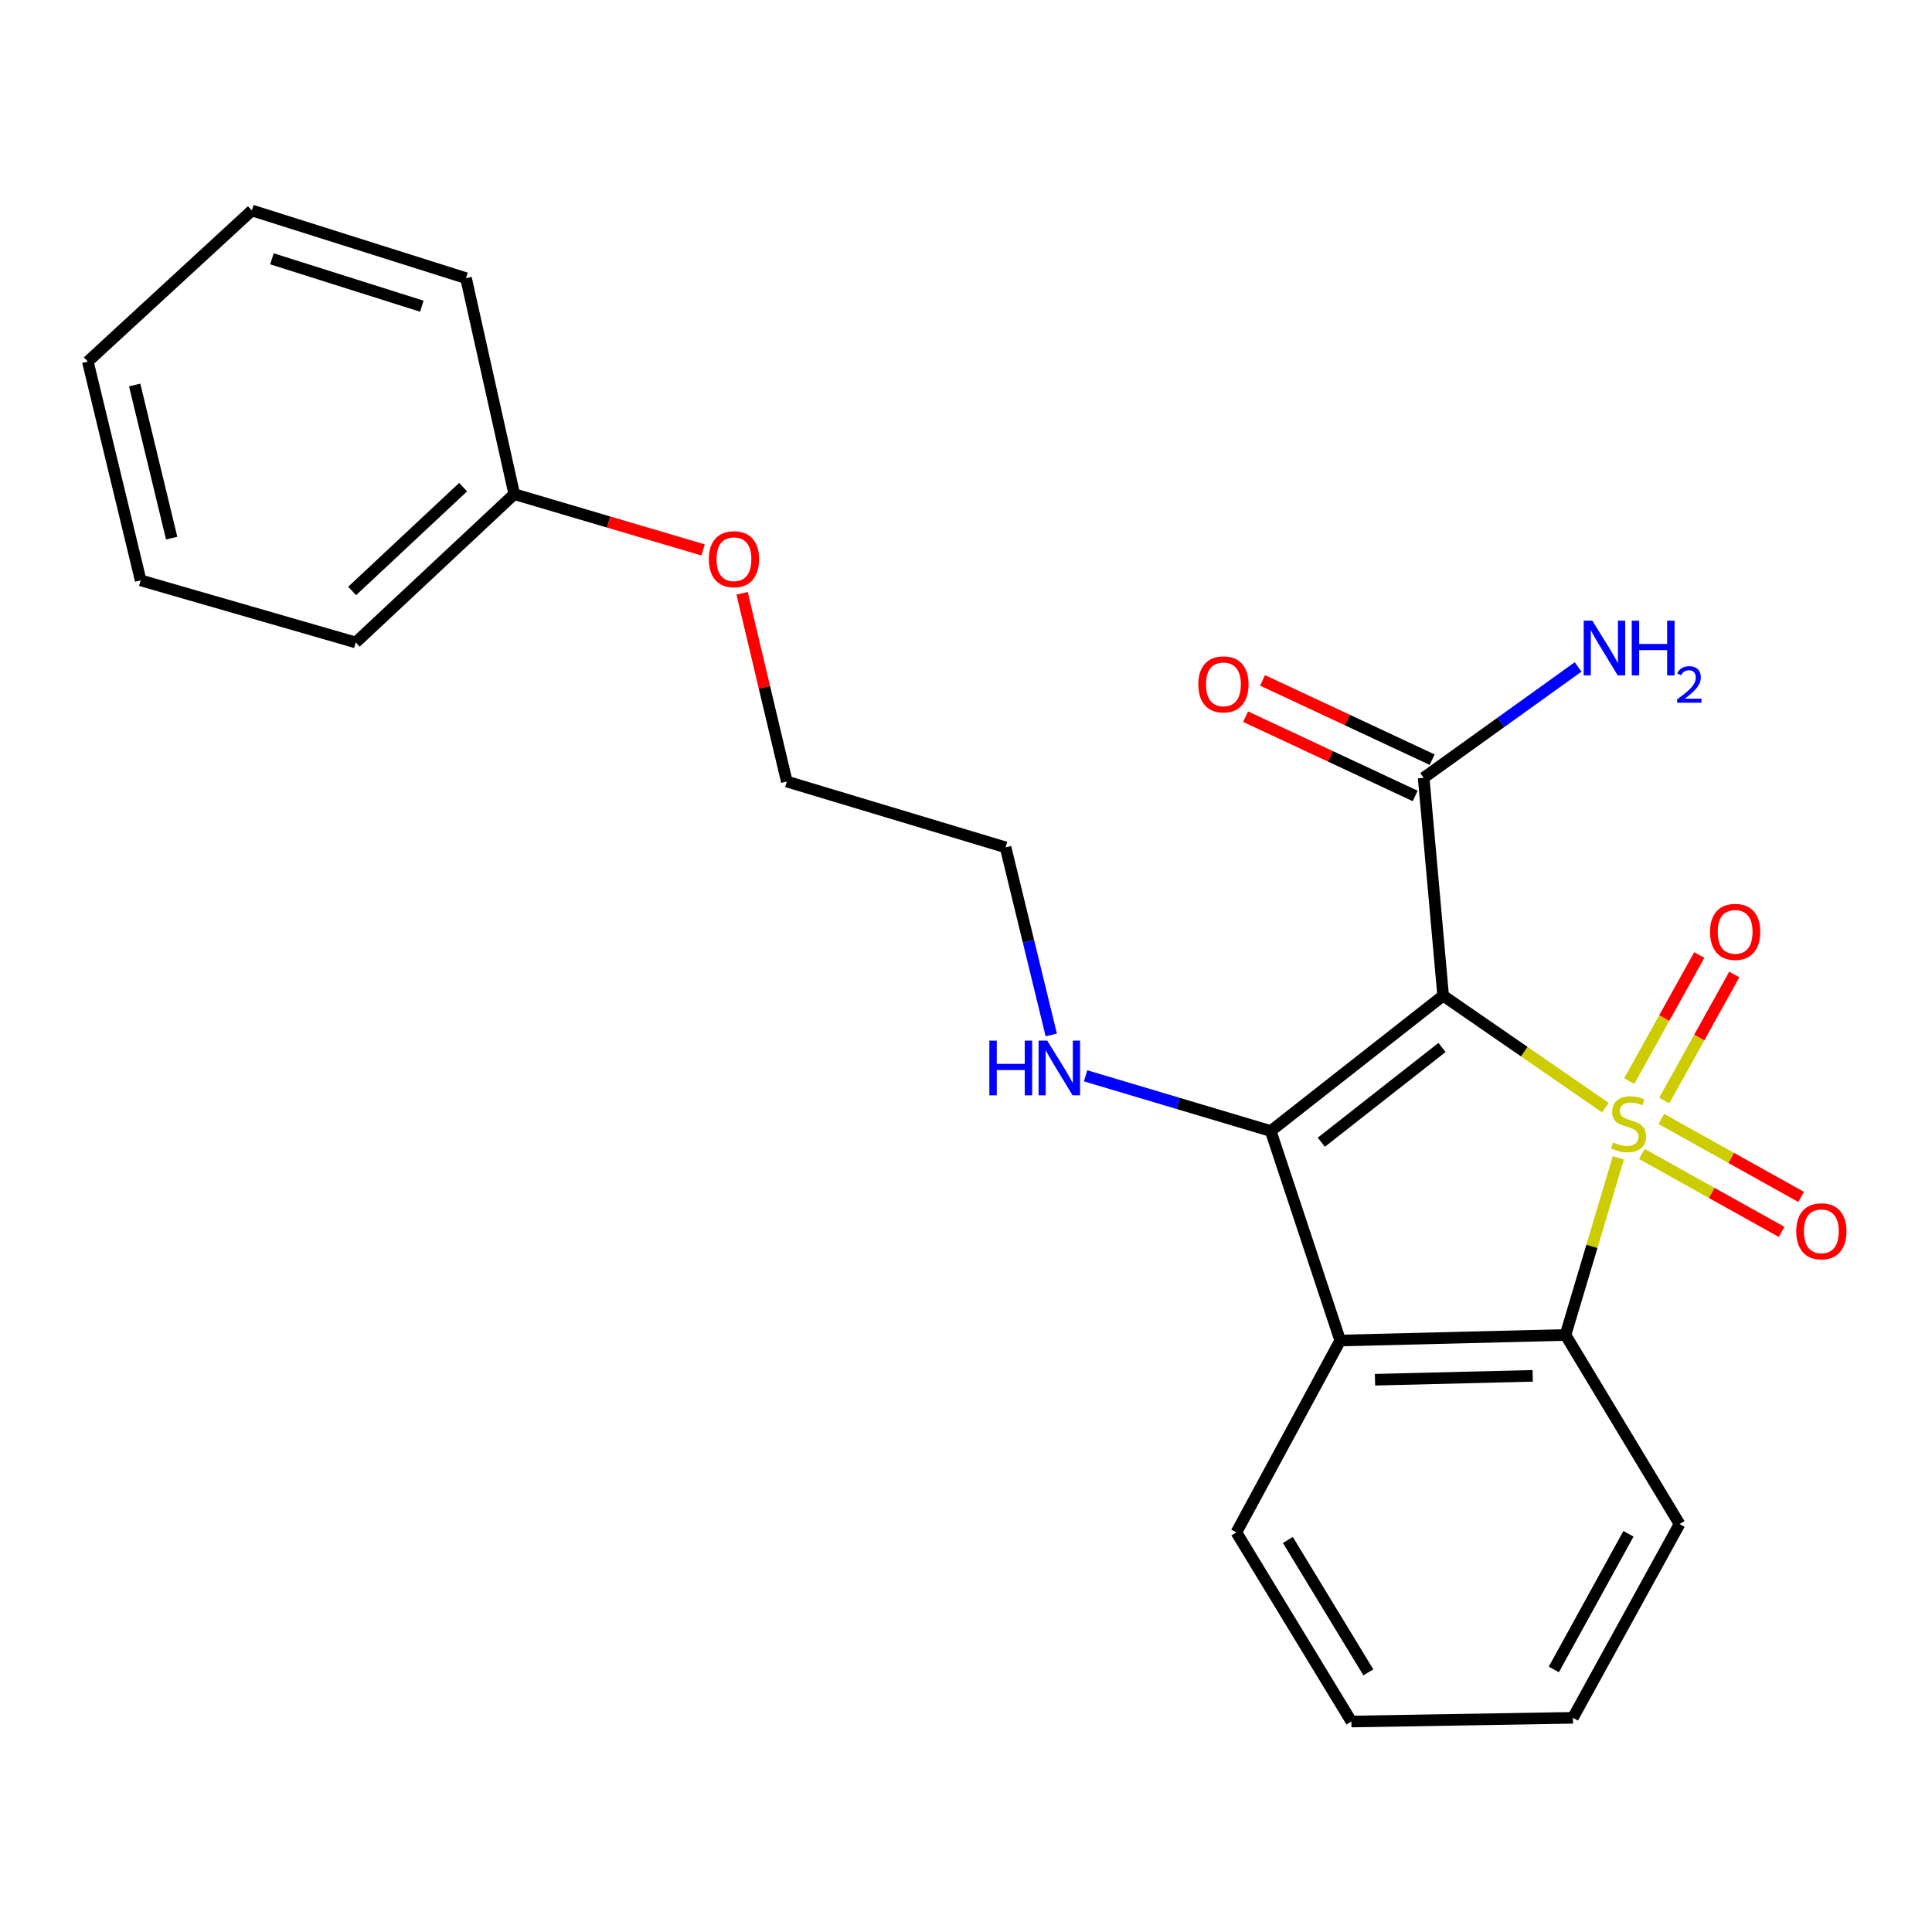 <?xml version='1.0' encoding='iso-8859-1'?>
<svg version='1.1' baseProfile='full'
              xmlns='http://www.w3.org/2000/svg'
                      xmlns:rdkit='http://www.rdkit.org/xml'
                      xmlns:xlink='http://www.w3.org/1999/xlink'
                  xml:space='preserve'
width='1000px' height='1000px' viewBox='0 0 1000 1000'>
<!-- END OF HEADER -->
<rect style='opacity:1.0;fill:#FFFFFF;stroke:none' width='1000' height='1000' x='0' y='0'> </rect>
<path class='bond-0' d='M 830.934,573.291 L 788.954,544.322' style='fill:none;fill-rule:evenodd;stroke:#CCCC00;stroke-width:6px;stroke-linecap:butt;stroke-linejoin:miter;stroke-opacity:1' />
<path class='bond-0' d='M 788.954,544.322 L 746.974,515.353' style='fill:none;fill-rule:evenodd;stroke:#000000;stroke-width:6px;stroke-linecap:butt;stroke-linejoin:miter;stroke-opacity:1' />
<path class='bond-2' d='M 837.639,599.303 L 823.969,645.139' style='fill:none;fill-rule:evenodd;stroke:#CCCC00;stroke-width:6px;stroke-linecap:butt;stroke-linejoin:miter;stroke-opacity:1' />
<path class='bond-2' d='M 823.969,645.139 L 810.299,690.975' style='fill:none;fill-rule:evenodd;stroke:#000000;stroke-width:6px;stroke-linecap:butt;stroke-linejoin:miter;stroke-opacity:1' />
<path class='bond-5' d='M 849.816,597.279 L 885.99,617.456' style='fill:none;fill-rule:evenodd;stroke:#CCCC00;stroke-width:6px;stroke-linecap:butt;stroke-linejoin:miter;stroke-opacity:1' />
<path class='bond-5' d='M 885.99,617.456 L 922.165,637.633' style='fill:none;fill-rule:evenodd;stroke:#FF0000;stroke-width:6px;stroke-linecap:butt;stroke-linejoin:miter;stroke-opacity:1' />
<path class='bond-5' d='M 859.915,579.173 L 896.089,599.35' style='fill:none;fill-rule:evenodd;stroke:#CCCC00;stroke-width:6px;stroke-linecap:butt;stroke-linejoin:miter;stroke-opacity:1' />
<path class='bond-5' d='M 896.089,599.35 L 932.263,619.527' style='fill:none;fill-rule:evenodd;stroke:#FF0000;stroke-width:6px;stroke-linecap:butt;stroke-linejoin:miter;stroke-opacity:1' />
<path class='bond-6' d='M 861.413,569.642 L 879.537,537.022' style='fill:none;fill-rule:evenodd;stroke:#CCCC00;stroke-width:6px;stroke-linecap:butt;stroke-linejoin:miter;stroke-opacity:1' />
<path class='bond-6' d='M 879.537,537.022 L 897.662,504.401' style='fill:none;fill-rule:evenodd;stroke:#FF0000;stroke-width:6px;stroke-linecap:butt;stroke-linejoin:miter;stroke-opacity:1' />
<path class='bond-6' d='M 843.29,559.573 L 861.415,526.953' style='fill:none;fill-rule:evenodd;stroke:#CCCC00;stroke-width:6px;stroke-linecap:butt;stroke-linejoin:miter;stroke-opacity:1' />
<path class='bond-6' d='M 861.415,526.953 L 879.539,494.332' style='fill:none;fill-rule:evenodd;stroke:#FF0000;stroke-width:6px;stroke-linecap:butt;stroke-linejoin:miter;stroke-opacity:1' />
<path class='bond-1' d='M 746.974,515.353 L 657.724,585.415' style='fill:none;fill-rule:evenodd;stroke:#000000;stroke-width:6px;stroke-linecap:butt;stroke-linejoin:miter;stroke-opacity:1' />
<path class='bond-1' d='M 746.388,542.17 L 683.913,591.213' style='fill:none;fill-rule:evenodd;stroke:#000000;stroke-width:6px;stroke-linecap:butt;stroke-linejoin:miter;stroke-opacity:1' />
<path class='bond-4' d='M 746.974,515.353 L 736.885,402.595' style='fill:none;fill-rule:evenodd;stroke:#000000;stroke-width:6px;stroke-linecap:butt;stroke-linejoin:miter;stroke-opacity:1' />
<path class='bond-7' d='M 657.724,585.415 L 609.812,571.127' style='fill:none;fill-rule:evenodd;stroke:#000000;stroke-width:6px;stroke-linecap:butt;stroke-linejoin:miter;stroke-opacity:1' />
<path class='bond-7' d='M 609.812,571.127 L 561.9,556.84' style='fill:none;fill-rule:evenodd;stroke:#0000FF;stroke-width:6px;stroke-linecap:butt;stroke-linejoin:miter;stroke-opacity:1' />
<path class='bond-23' d='M 657.724,585.415 L 693.694,693.854' style='fill:none;fill-rule:evenodd;stroke:#000000;stroke-width:6px;stroke-linecap:butt;stroke-linejoin:miter;stroke-opacity:1' />
<path class='bond-3' d='M 810.299,690.975 L 693.694,693.854' style='fill:none;fill-rule:evenodd;stroke:#000000;stroke-width:6px;stroke-linecap:butt;stroke-linejoin:miter;stroke-opacity:1' />
<path class='bond-3' d='M 793.32,712.132 L 711.696,714.148' style='fill:none;fill-rule:evenodd;stroke:#000000;stroke-width:6px;stroke-linecap:butt;stroke-linejoin:miter;stroke-opacity:1' />
<path class='bond-11' d='M 810.299,690.975 L 869.327,788.852' style='fill:none;fill-rule:evenodd;stroke:#000000;stroke-width:6px;stroke-linecap:butt;stroke-linejoin:miter;stroke-opacity:1' />
<path class='bond-10' d='M 693.694,693.854 L 639.952,793.171' style='fill:none;fill-rule:evenodd;stroke:#000000;stroke-width:6px;stroke-linecap:butt;stroke-linejoin:miter;stroke-opacity:1' />
<path class='bond-8' d='M 741.275,393.205 L 697.387,372.685' style='fill:none;fill-rule:evenodd;stroke:#000000;stroke-width:6px;stroke-linecap:butt;stroke-linejoin:miter;stroke-opacity:1' />
<path class='bond-8' d='M 697.387,372.685 L 653.499,352.165' style='fill:none;fill-rule:evenodd;stroke:#FF0000;stroke-width:6px;stroke-linecap:butt;stroke-linejoin:miter;stroke-opacity:1' />
<path class='bond-8' d='M 732.495,411.985 L 688.606,391.465' style='fill:none;fill-rule:evenodd;stroke:#000000;stroke-width:6px;stroke-linecap:butt;stroke-linejoin:miter;stroke-opacity:1' />
<path class='bond-8' d='M 688.606,391.465 L 644.718,370.946' style='fill:none;fill-rule:evenodd;stroke:#FF0000;stroke-width:6px;stroke-linecap:butt;stroke-linejoin:miter;stroke-opacity:1' />
<path class='bond-9' d='M 736.885,402.595 L 776.86,373.898' style='fill:none;fill-rule:evenodd;stroke:#000000;stroke-width:6px;stroke-linecap:butt;stroke-linejoin:miter;stroke-opacity:1' />
<path class='bond-9' d='M 776.86,373.898 L 816.835,345.201' style='fill:none;fill-rule:evenodd;stroke:#0000FF;stroke-width:6px;stroke-linecap:butt;stroke-linejoin:miter;stroke-opacity:1' />
<path class='bond-14' d='M 544.139,535.687 L 532.309,487.137' style='fill:none;fill-rule:evenodd;stroke:#0000FF;stroke-width:6px;stroke-linecap:butt;stroke-linejoin:miter;stroke-opacity:1' />
<path class='bond-14' d='M 532.309,487.137 L 520.479,438.588' style='fill:none;fill-rule:evenodd;stroke:#000000;stroke-width:6px;stroke-linecap:butt;stroke-linejoin:miter;stroke-opacity:1' />
<path class='bond-24' d='M 639.952,793.171 L 699.475,891.06' style='fill:none;fill-rule:evenodd;stroke:#000000;stroke-width:6px;stroke-linecap:butt;stroke-linejoin:miter;stroke-opacity:1' />
<path class='bond-24' d='M 666.595,797.083 L 708.261,865.606' style='fill:none;fill-rule:evenodd;stroke:#000000;stroke-width:6px;stroke-linecap:butt;stroke-linejoin:miter;stroke-opacity:1' />
<path class='bond-19' d='M 869.327,788.852 L 814.146,889.137' style='fill:none;fill-rule:evenodd;stroke:#000000;stroke-width:6px;stroke-linecap:butt;stroke-linejoin:miter;stroke-opacity:1' />
<path class='bond-19' d='M 842.886,793.901 L 804.259,864.1' style='fill:none;fill-rule:evenodd;stroke:#000000;stroke-width:6px;stroke-linecap:butt;stroke-linejoin:miter;stroke-opacity:1' />
<path class='bond-12' d='M 266.18,255.767 L 315.055,270.207' style='fill:none;fill-rule:evenodd;stroke:#000000;stroke-width:6px;stroke-linecap:butt;stroke-linejoin:miter;stroke-opacity:1' />
<path class='bond-12' d='M 315.055,270.207 L 363.93,284.648' style='fill:none;fill-rule:evenodd;stroke:#FF0000;stroke-width:6px;stroke-linecap:butt;stroke-linejoin:miter;stroke-opacity:1' />
<path class='bond-16' d='M 266.18,255.767 L 184.128,332.533' style='fill:none;fill-rule:evenodd;stroke:#000000;stroke-width:6px;stroke-linecap:butt;stroke-linejoin:miter;stroke-opacity:1' />
<path class='bond-16' d='M 239.708,252.143 L 182.272,305.879' style='fill:none;fill-rule:evenodd;stroke:#000000;stroke-width:6px;stroke-linecap:butt;stroke-linejoin:miter;stroke-opacity:1' />
<path class='bond-17' d='M 266.18,255.767 L 241.209,143.976' style='fill:none;fill-rule:evenodd;stroke:#000000;stroke-width:6px;stroke-linecap:butt;stroke-linejoin:miter;stroke-opacity:1' />
<path class='bond-13' d='M 384.103,307.083 L 395.676,355.801' style='fill:none;fill-rule:evenodd;stroke:#FF0000;stroke-width:6px;stroke-linecap:butt;stroke-linejoin:miter;stroke-opacity:1' />
<path class='bond-13' d='M 395.676,355.801 L 407.248,404.518' style='fill:none;fill-rule:evenodd;stroke:#000000;stroke-width:6px;stroke-linecap:butt;stroke-linejoin:miter;stroke-opacity:1' />
<path class='bond-15' d='M 520.479,438.588 L 407.248,404.518' style='fill:none;fill-rule:evenodd;stroke:#000000;stroke-width:6px;stroke-linecap:butt;stroke-linejoin:miter;stroke-opacity:1' />
<path class='bond-21' d='M 184.128,332.533 L 72.809,300.398' style='fill:none;fill-rule:evenodd;stroke:#000000;stroke-width:6px;stroke-linecap:butt;stroke-linejoin:miter;stroke-opacity:1' />
<path class='bond-20' d='M 241.209,143.976 L 130.375,108.94' style='fill:none;fill-rule:evenodd;stroke:#000000;stroke-width:6px;stroke-linecap:butt;stroke-linejoin:miter;stroke-opacity:1' />
<path class='bond-20' d='M 218.335,158.489 L 140.751,133.963' style='fill:none;fill-rule:evenodd;stroke:#000000;stroke-width:6px;stroke-linecap:butt;stroke-linejoin:miter;stroke-opacity:1' />
<path class='bond-18' d='M 699.475,891.06 L 814.146,889.137' style='fill:none;fill-rule:evenodd;stroke:#000000;stroke-width:6px;stroke-linecap:butt;stroke-linejoin:miter;stroke-opacity:1' />
<path class='bond-22' d='M 130.375,108.94 L 45.455,187.145' style='fill:none;fill-rule:evenodd;stroke:#000000;stroke-width:6px;stroke-linecap:butt;stroke-linejoin:miter;stroke-opacity:1' />
<path class='bond-25' d='M 72.809,300.398 L 45.455,187.145' style='fill:none;fill-rule:evenodd;stroke:#000000;stroke-width:6px;stroke-linecap:butt;stroke-linejoin:miter;stroke-opacity:1' />
<path class='bond-25' d='M 88.858,278.543 L 69.71,199.265' style='fill:none;fill-rule:evenodd;stroke:#000000;stroke-width:6px;stroke-linecap:butt;stroke-linejoin:miter;stroke-opacity:1' />
<path  class='atom-0' d='M 834.928 591.288
Q 835.248 591.408, 836.568 591.968
Q 837.888 592.528, 839.328 592.888
Q 840.808 593.208, 842.248 593.208
Q 844.928 593.208, 846.488 591.928
Q 848.048 590.608, 848.048 588.328
Q 848.048 586.768, 847.248 585.808
Q 846.488 584.848, 845.288 584.328
Q 844.088 583.808, 842.088 583.208
Q 839.568 582.448, 838.048 581.728
Q 836.568 581.008, 835.488 579.488
Q 834.448 577.968, 834.448 575.408
Q 834.448 571.848, 836.848 569.648
Q 839.288 567.448, 844.088 567.448
Q 847.368 567.448, 851.088 569.008
L 850.168 572.088
Q 846.768 570.688, 844.208 570.688
Q 841.448 570.688, 839.928 571.848
Q 838.408 572.968, 838.448 574.928
Q 838.448 576.448, 839.208 577.368
Q 840.008 578.288, 841.128 578.808
Q 842.288 579.328, 844.208 579.928
Q 846.768 580.728, 848.288 581.528
Q 849.808 582.328, 850.888 583.968
Q 852.008 585.568, 852.008 588.328
Q 852.008 592.248, 849.368 594.368
Q 846.768 596.448, 842.408 596.448
Q 839.888 596.448, 837.968 595.888
Q 836.088 595.368, 833.848 594.448
L 834.928 591.288
' fill='#CCCC00'/>
<path  class='atom-6' d='M 929.729 637.313
Q 929.729 630.513, 933.089 626.713
Q 936.449 622.913, 942.729 622.913
Q 949.009 622.913, 952.369 626.713
Q 955.729 630.513, 955.729 637.313
Q 955.729 644.193, 952.329 648.113
Q 948.929 651.993, 942.729 651.993
Q 936.489 651.993, 933.089 648.113
Q 929.729 644.233, 929.729 637.313
M 942.729 648.793
Q 947.049 648.793, 949.369 645.913
Q 951.729 642.993, 951.729 637.313
Q 951.729 631.753, 949.369 628.953
Q 947.049 626.113, 942.729 626.113
Q 938.409 626.113, 936.049 628.913
Q 933.729 631.713, 933.729 637.313
Q 933.729 643.033, 936.049 645.913
Q 938.409 648.793, 942.729 648.793
' fill='#FF0000'/>
<path  class='atom-7' d='M 885.11 482.331
Q 885.11 475.531, 888.47 471.731
Q 891.83 467.931, 898.11 467.931
Q 904.39 467.931, 907.75 471.731
Q 911.11 475.531, 911.11 482.331
Q 911.11 489.211, 907.71 493.131
Q 904.31 497.011, 898.11 497.011
Q 891.87 497.011, 888.47 493.131
Q 885.11 489.251, 885.11 482.331
M 898.11 493.811
Q 902.43 493.811, 904.75 490.931
Q 907.11 488.011, 907.11 482.331
Q 907.11 476.771, 904.75 473.971
Q 902.43 471.131, 898.11 471.131
Q 893.79 471.131, 891.43 473.931
Q 889.11 476.731, 889.11 482.331
Q 889.11 488.051, 891.43 490.931
Q 893.79 493.811, 898.11 493.811
' fill='#FF0000'/>
<path  class='atom-8' d='M 512.086 538.626
L 515.926 538.626
L 515.926 550.666
L 530.406 550.666
L 530.406 538.626
L 534.246 538.626
L 534.246 566.946
L 530.406 566.946
L 530.406 553.866
L 515.926 553.866
L 515.926 566.946
L 512.086 566.946
L 512.086 538.626
' fill='#0000FF'/>
<path  class='atom-8' d='M 542.046 538.626
L 551.326 553.626
Q 552.246 555.106, 553.726 557.786
Q 555.206 560.466, 555.286 560.626
L 555.286 538.626
L 559.046 538.626
L 559.046 566.946
L 555.166 566.946
L 545.206 550.546
Q 544.046 548.626, 542.806 546.426
Q 541.606 544.226, 541.246 543.546
L 541.246 566.946
L 537.566 566.946
L 537.566 538.626
L 542.046 538.626
' fill='#0000FF'/>
<path  class='atom-9' d='M 620.249 354.22
Q 620.249 347.42, 623.609 343.62
Q 626.969 339.82, 633.249 339.82
Q 639.529 339.82, 642.889 343.62
Q 646.249 347.42, 646.249 354.22
Q 646.249 361.1, 642.849 365.02
Q 639.449 368.9, 633.249 368.9
Q 627.009 368.9, 623.609 365.02
Q 620.249 361.14, 620.249 354.22
M 633.249 365.7
Q 637.569 365.7, 639.889 362.82
Q 642.249 359.9, 642.249 354.22
Q 642.249 348.66, 639.889 345.86
Q 637.569 343.02, 633.249 343.02
Q 628.929 343.02, 626.569 345.82
Q 624.249 348.62, 624.249 354.22
Q 624.249 359.94, 626.569 362.82
Q 628.929 365.7, 633.249 365.7
' fill='#FF0000'/>
<path  class='atom-10' d='M 824.195 321.264
L 833.475 336.264
Q 834.395 337.744, 835.875 340.424
Q 837.355 343.104, 837.435 343.264
L 837.435 321.264
L 841.195 321.264
L 841.195 349.584
L 837.315 349.584
L 827.355 333.184
Q 826.195 331.264, 824.955 329.064
Q 823.755 326.864, 823.395 326.184
L 823.395 349.584
L 819.715 349.584
L 819.715 321.264
L 824.195 321.264
' fill='#0000FF'/>
<path  class='atom-10' d='M 844.595 321.264
L 848.435 321.264
L 848.435 333.304
L 862.915 333.304
L 862.915 321.264
L 866.755 321.264
L 866.755 349.584
L 862.915 349.584
L 862.915 336.504
L 848.435 336.504
L 848.435 349.584
L 844.595 349.584
L 844.595 321.264
' fill='#0000FF'/>
<path  class='atom-10' d='M 868.128 348.59
Q 868.814 346.821, 870.451 345.844
Q 872.088 344.841, 874.358 344.841
Q 877.183 344.841, 878.767 346.372
Q 880.351 347.904, 880.351 350.623
Q 880.351 353.395, 878.292 355.982
Q 876.259 358.569, 872.035 361.632
L 880.668 361.632
L 880.668 363.744
L 868.075 363.744
L 868.075 361.975
Q 871.56 359.493, 873.619 357.645
Q 875.704 355.797, 876.708 354.134
Q 877.711 352.471, 877.711 350.755
Q 877.711 348.96, 876.813 347.956
Q 875.916 346.953, 874.358 346.953
Q 872.853 346.953, 871.85 347.56
Q 870.847 348.168, 870.134 349.514
L 868.128 348.59
' fill='#0000FF'/>
<path  class='atom-14' d='M 366.894 289.444
Q 366.894 282.644, 370.254 278.844
Q 373.614 275.044, 379.894 275.044
Q 386.174 275.044, 389.534 278.844
Q 392.894 282.644, 392.894 289.444
Q 392.894 296.324, 389.494 300.244
Q 386.094 304.124, 379.894 304.124
Q 373.654 304.124, 370.254 300.244
Q 366.894 296.364, 366.894 289.444
M 379.894 300.924
Q 384.214 300.924, 386.534 298.044
Q 388.894 295.124, 388.894 289.444
Q 388.894 283.884, 386.534 281.084
Q 384.214 278.244, 379.894 278.244
Q 375.574 278.244, 373.214 281.044
Q 370.894 283.844, 370.894 289.444
Q 370.894 295.164, 373.214 298.044
Q 375.574 300.924, 379.894 300.924
' fill='#FF0000'/>
</svg>
